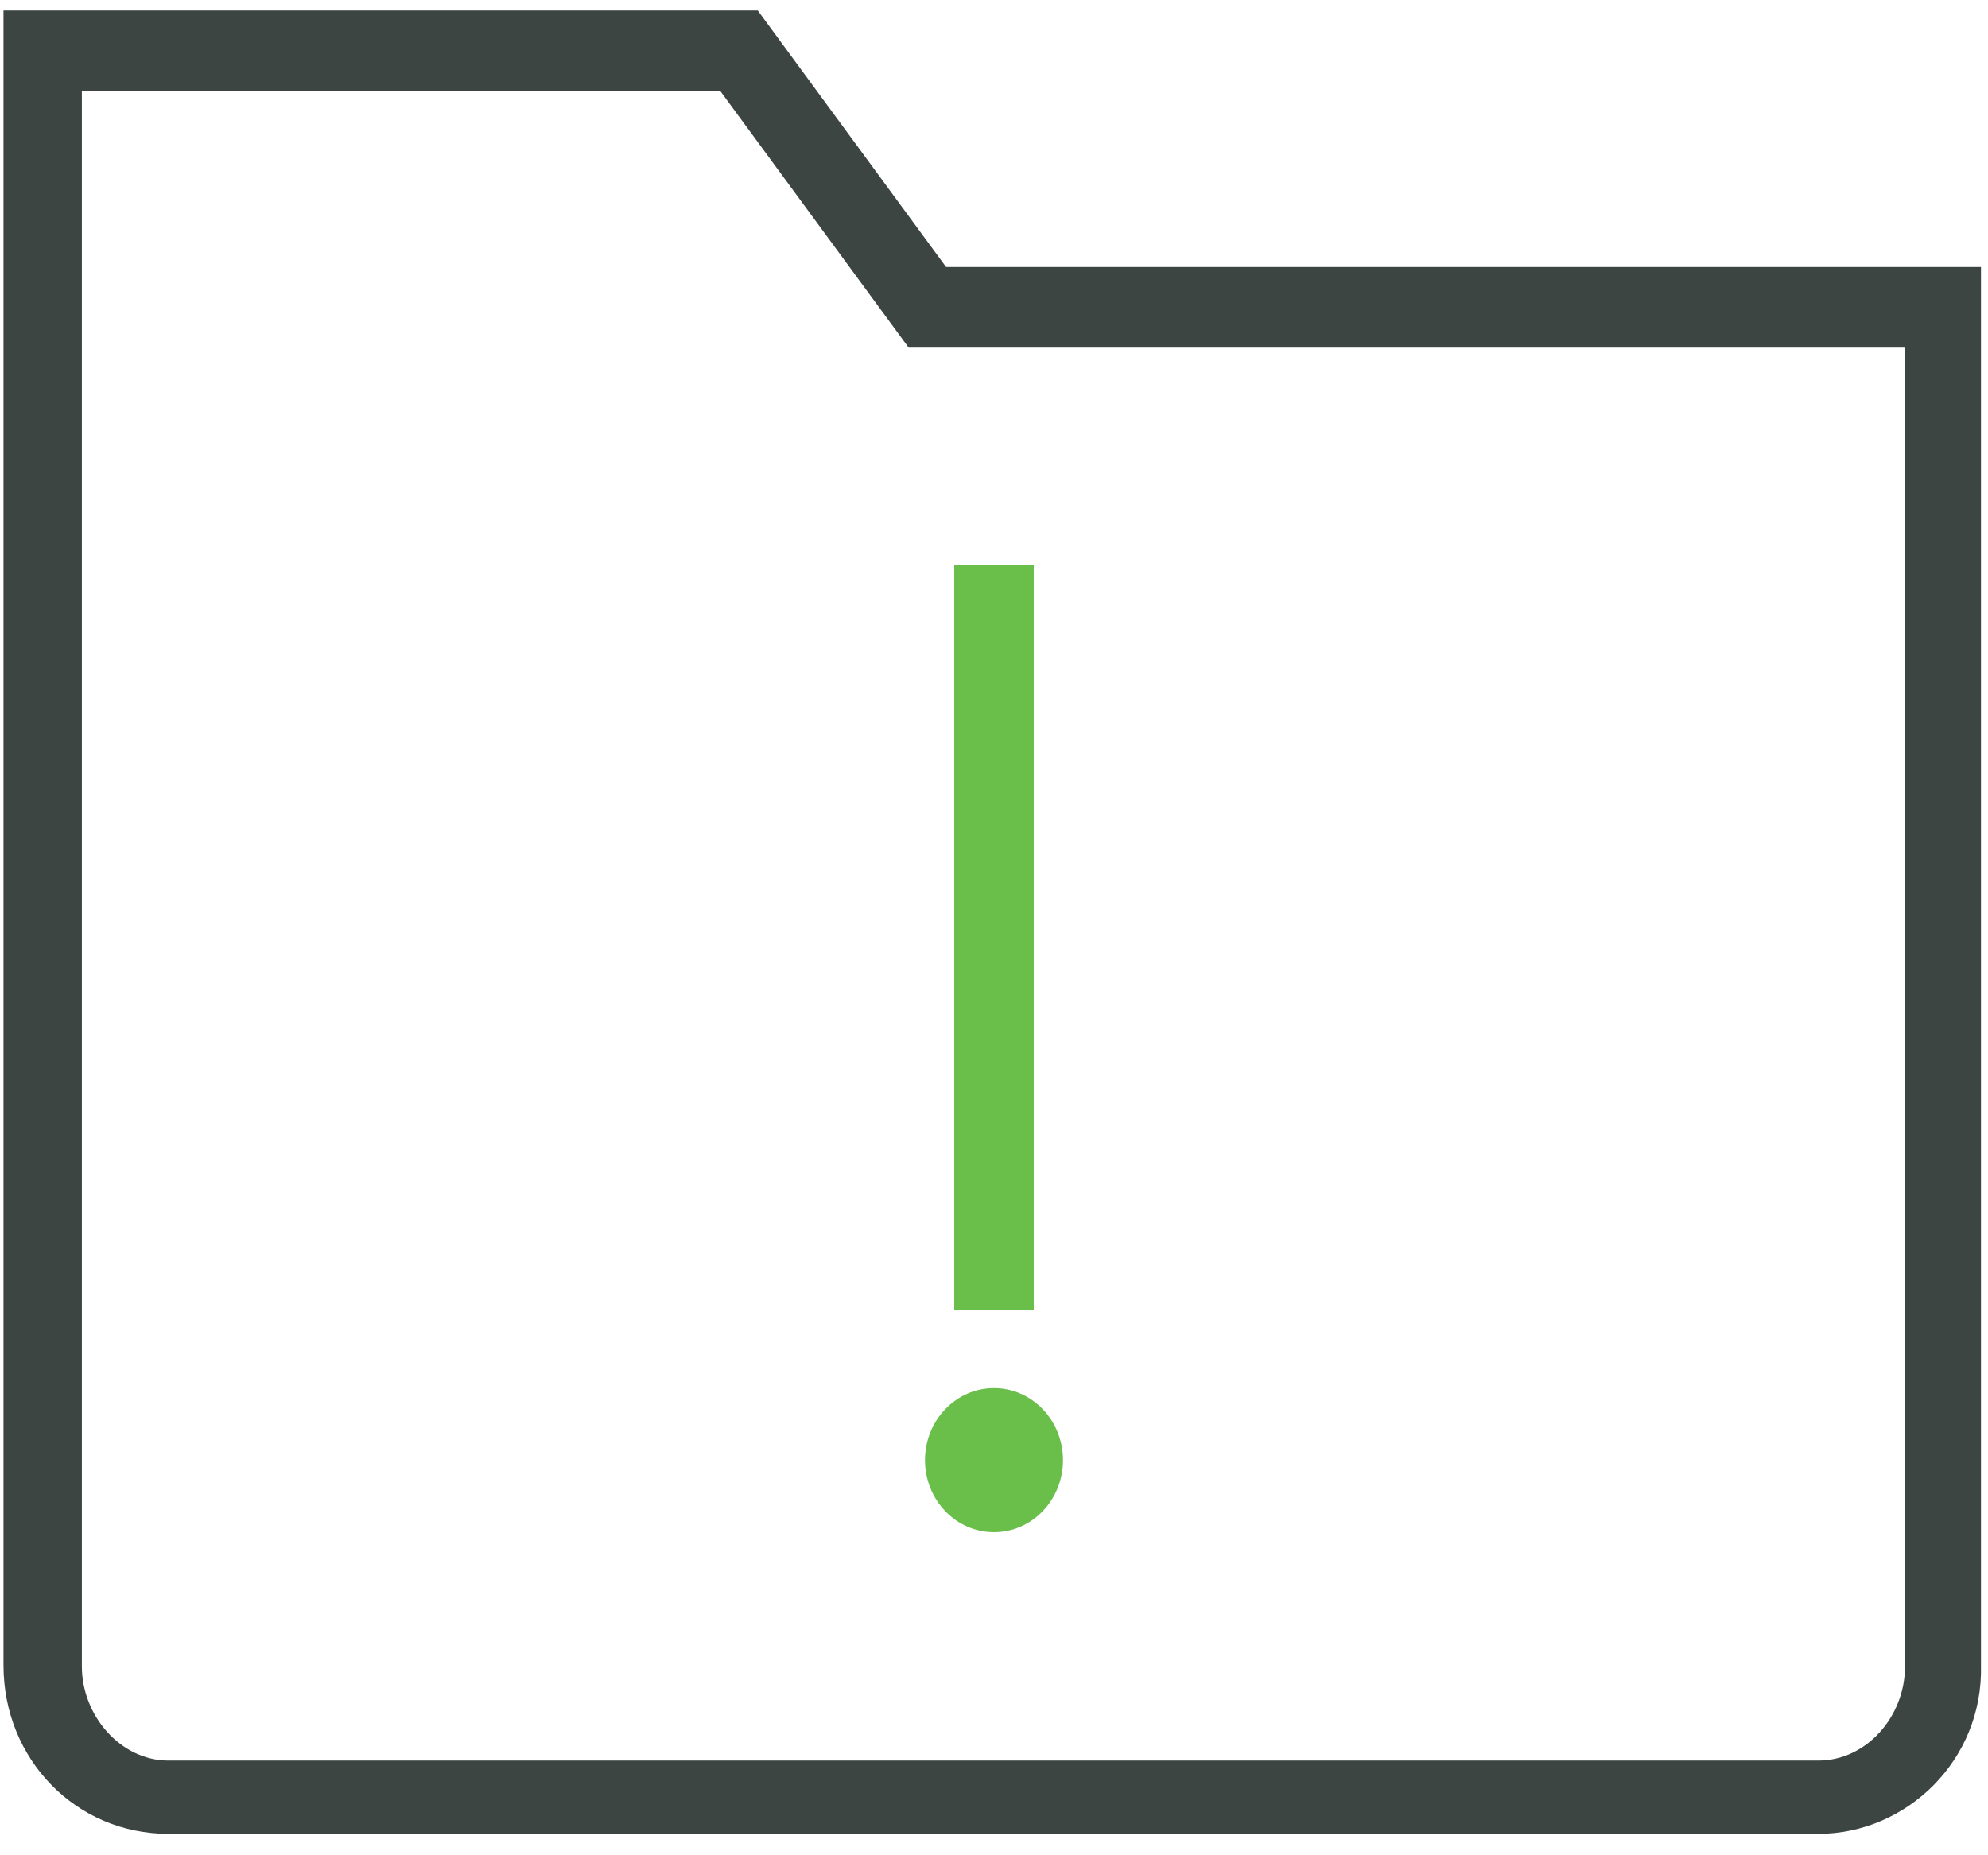 <?xml version="1.0" encoding="UTF-8"?> <svg xmlns="http://www.w3.org/2000/svg" xmlns:xlink="http://www.w3.org/1999/xlink" width="45px" height="42px" viewBox="0 0 45 42" version="1.1"><title>7 Incident</title><g id="Page-1" stroke="none" stroke-width="1" fill="none" fill-rule="evenodd"><g id="Desktop-HD" transform="translate(-145, -673)"><g id="Product-card-Copy-6" transform="translate(124, 646)"><g id="Group" transform="translate(20, 24.022)"><g id="CautionFolder-SVG-GreenBlack" transform="translate(1, 3.133)"><path d="M1.853,1.88 C1.853,37.572 1.853,37.572 1.853,37.572 C1.853,38.678 2.726,39.701 3.812,39.701 C41.162,39.701 41.162,39.701 41.162,39.701 C42.247,39.701 43.121,38.706 43.121,37.572 C43.121,7.714 43.121,7.714 43.121,7.714 C20.568,7.714 20.568,7.714 20.568,7.714 C16.306,1.908 16.306,1.908 16.306,1.908 L1.853,1.908 L1.853,1.88 Z M41.162,41.36 C3.812,41.36 3.812,41.36 3.812,41.36 C1.721,41.36 0.079,39.674 0.079,37.545 C0.079,0.083 0.079,0.083 0.079,0.083 C17.153,0.083 17.153,0.083 17.153,0.083 C21.415,5.889 21.415,5.889 21.415,5.889 C44.841,5.889 44.841,5.889 44.841,5.889 C44.841,37.545 44.841,37.545 44.841,37.545 C44.894,39.701 43.147,41.36 41.162,41.36 Z" id="Shape" fill="#3D4543"></path><rect id="Rectangle" fill="#6ABF4B" fill-rule="nonzero" x="21.6" y="12.635" width="1.8" height="16.865"></rect><ellipse id="Oval" fill="#6ABF4B" fill-rule="nonzero" cx="22.5" cy="32.9" rx="1.562" ry="1.631"></ellipse></g></g></g></g></g></svg> 